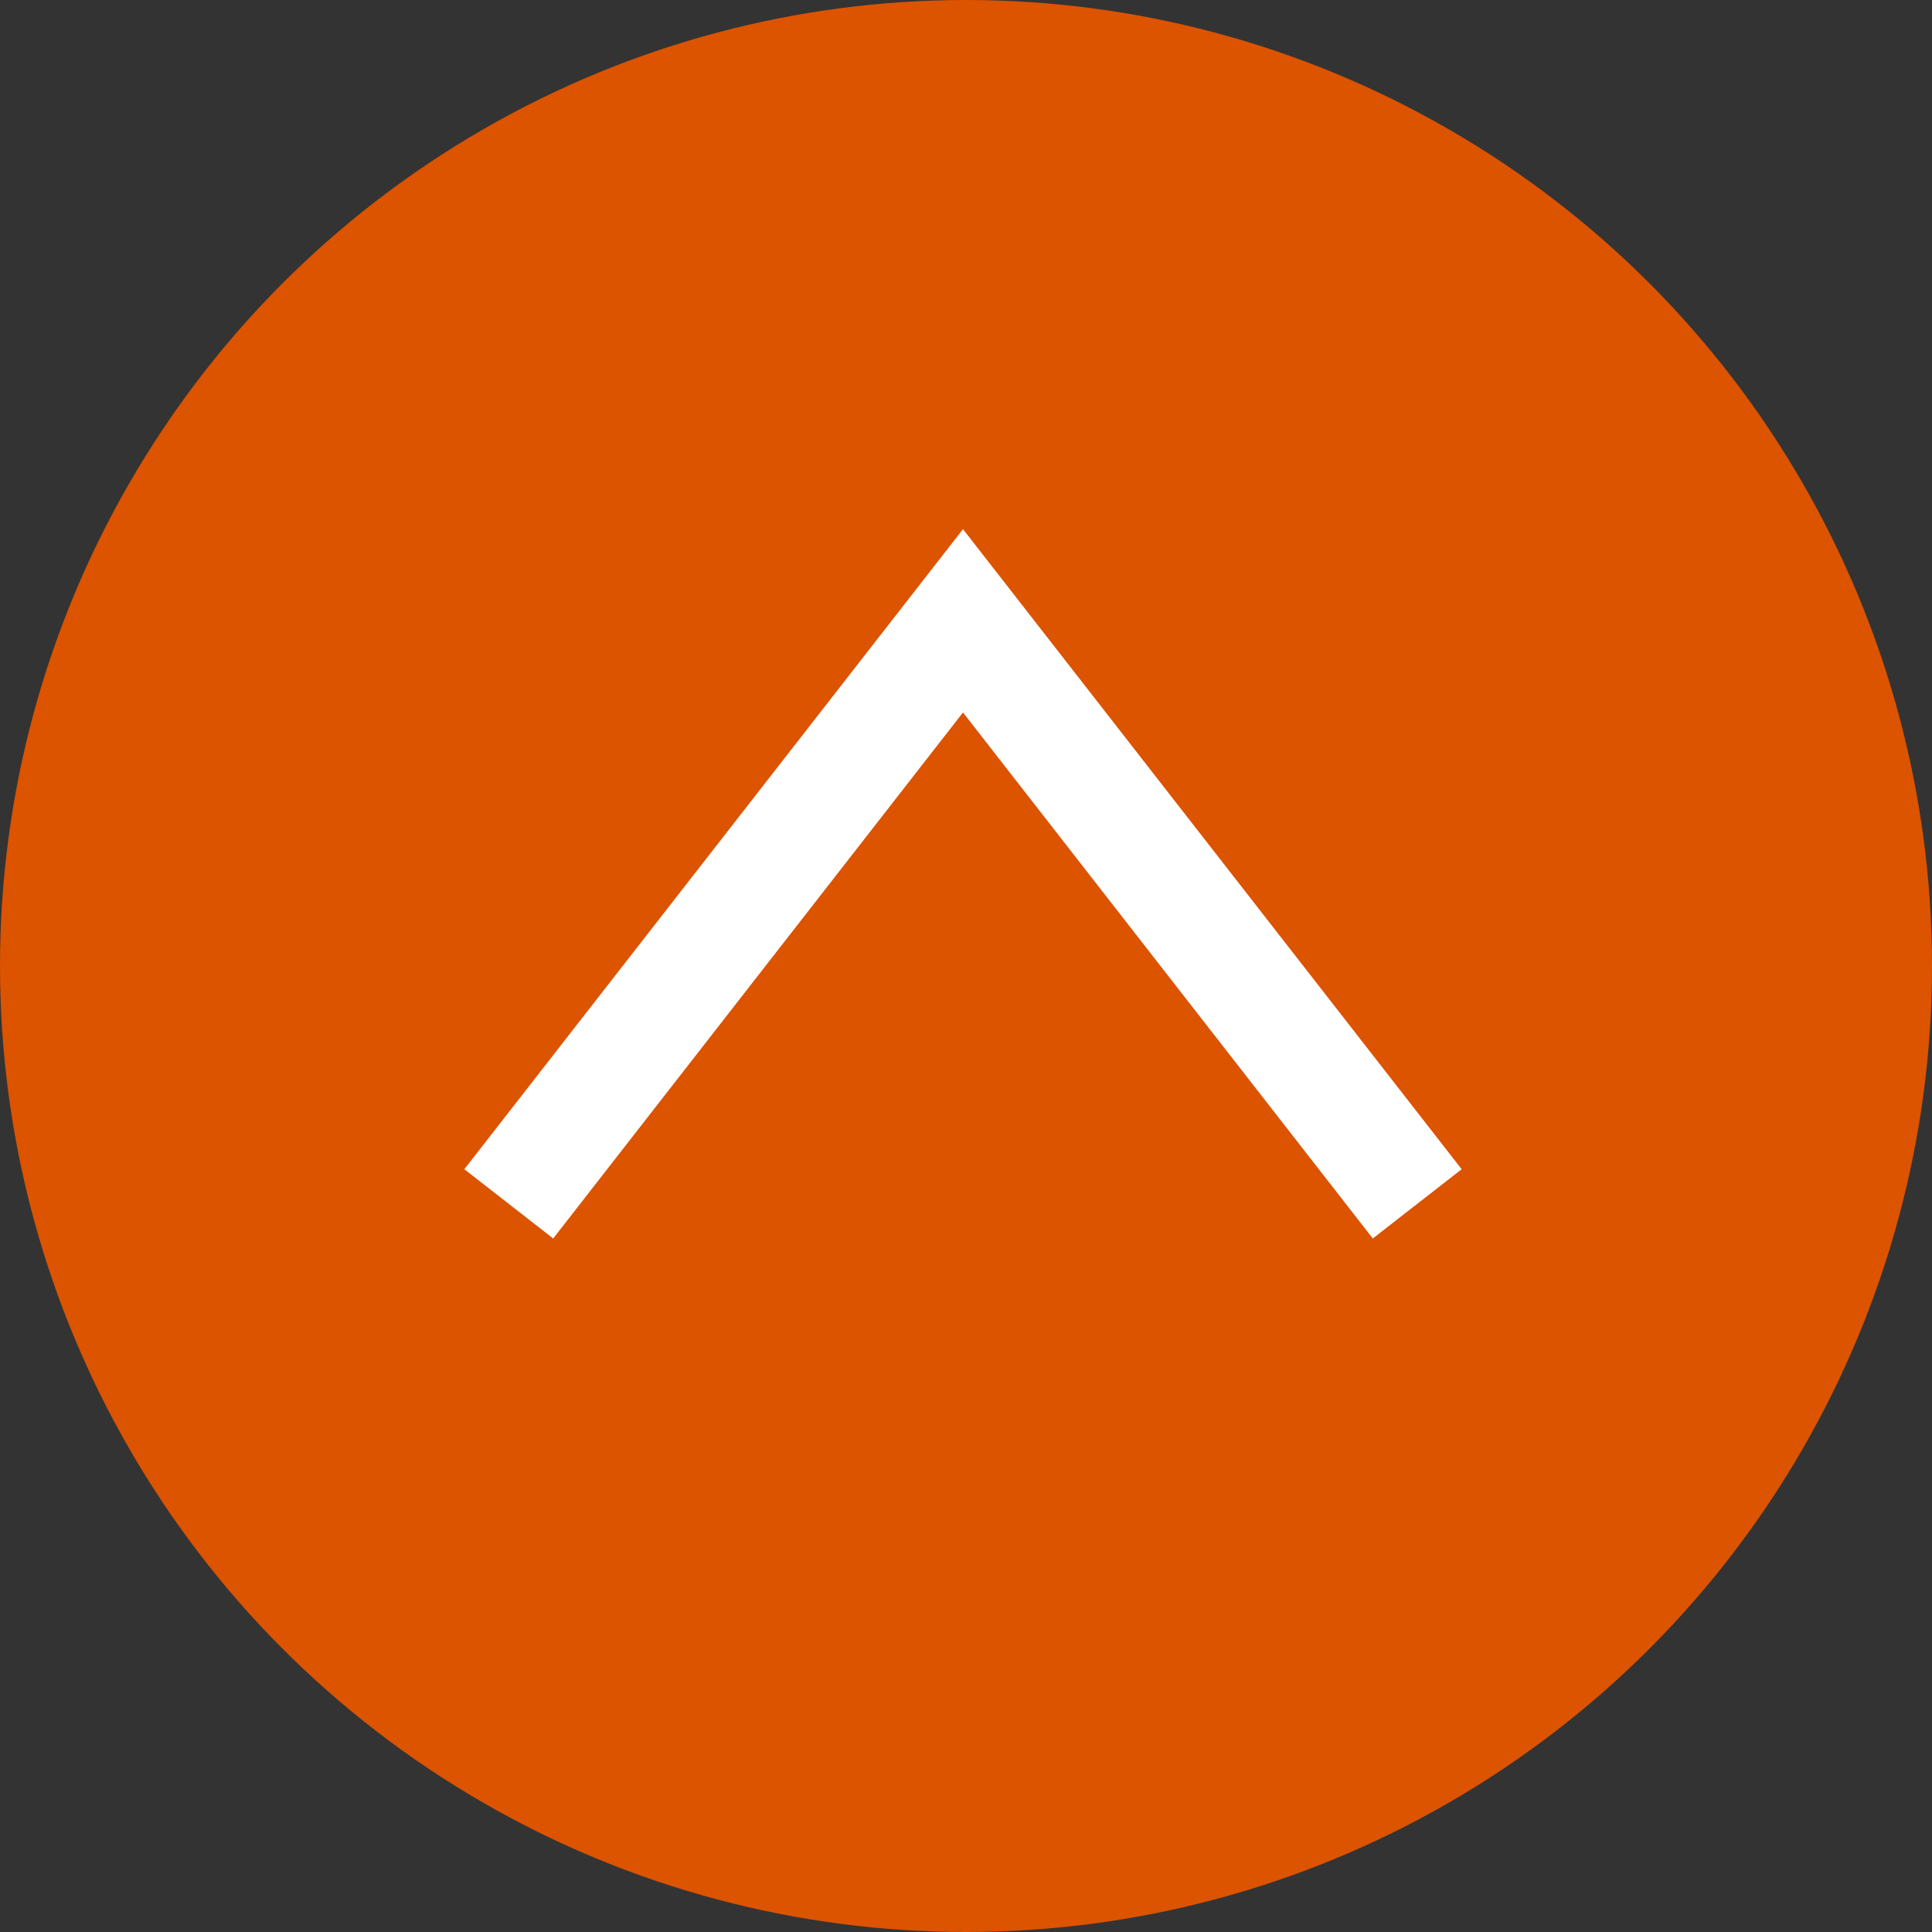 <svg xmlns="http://www.w3.org/2000/svg" width="45" height="45" viewBox="0 0 45 45">
  <rect x="0" y="0" width="45" height="45" fill="#333333" stroke="none"/>
  <g>
    <circle cx="22.5" cy="22.5" r="22.5" style="fill: #dc5300"/>
    <polyline points="33.01 28.04 22.43 14.46 11.85 28.04" style="fill: none;stroke: #fff;stroke-miterlimit: 10;stroke-width: 2.624px"/>
  </g>
</svg>
